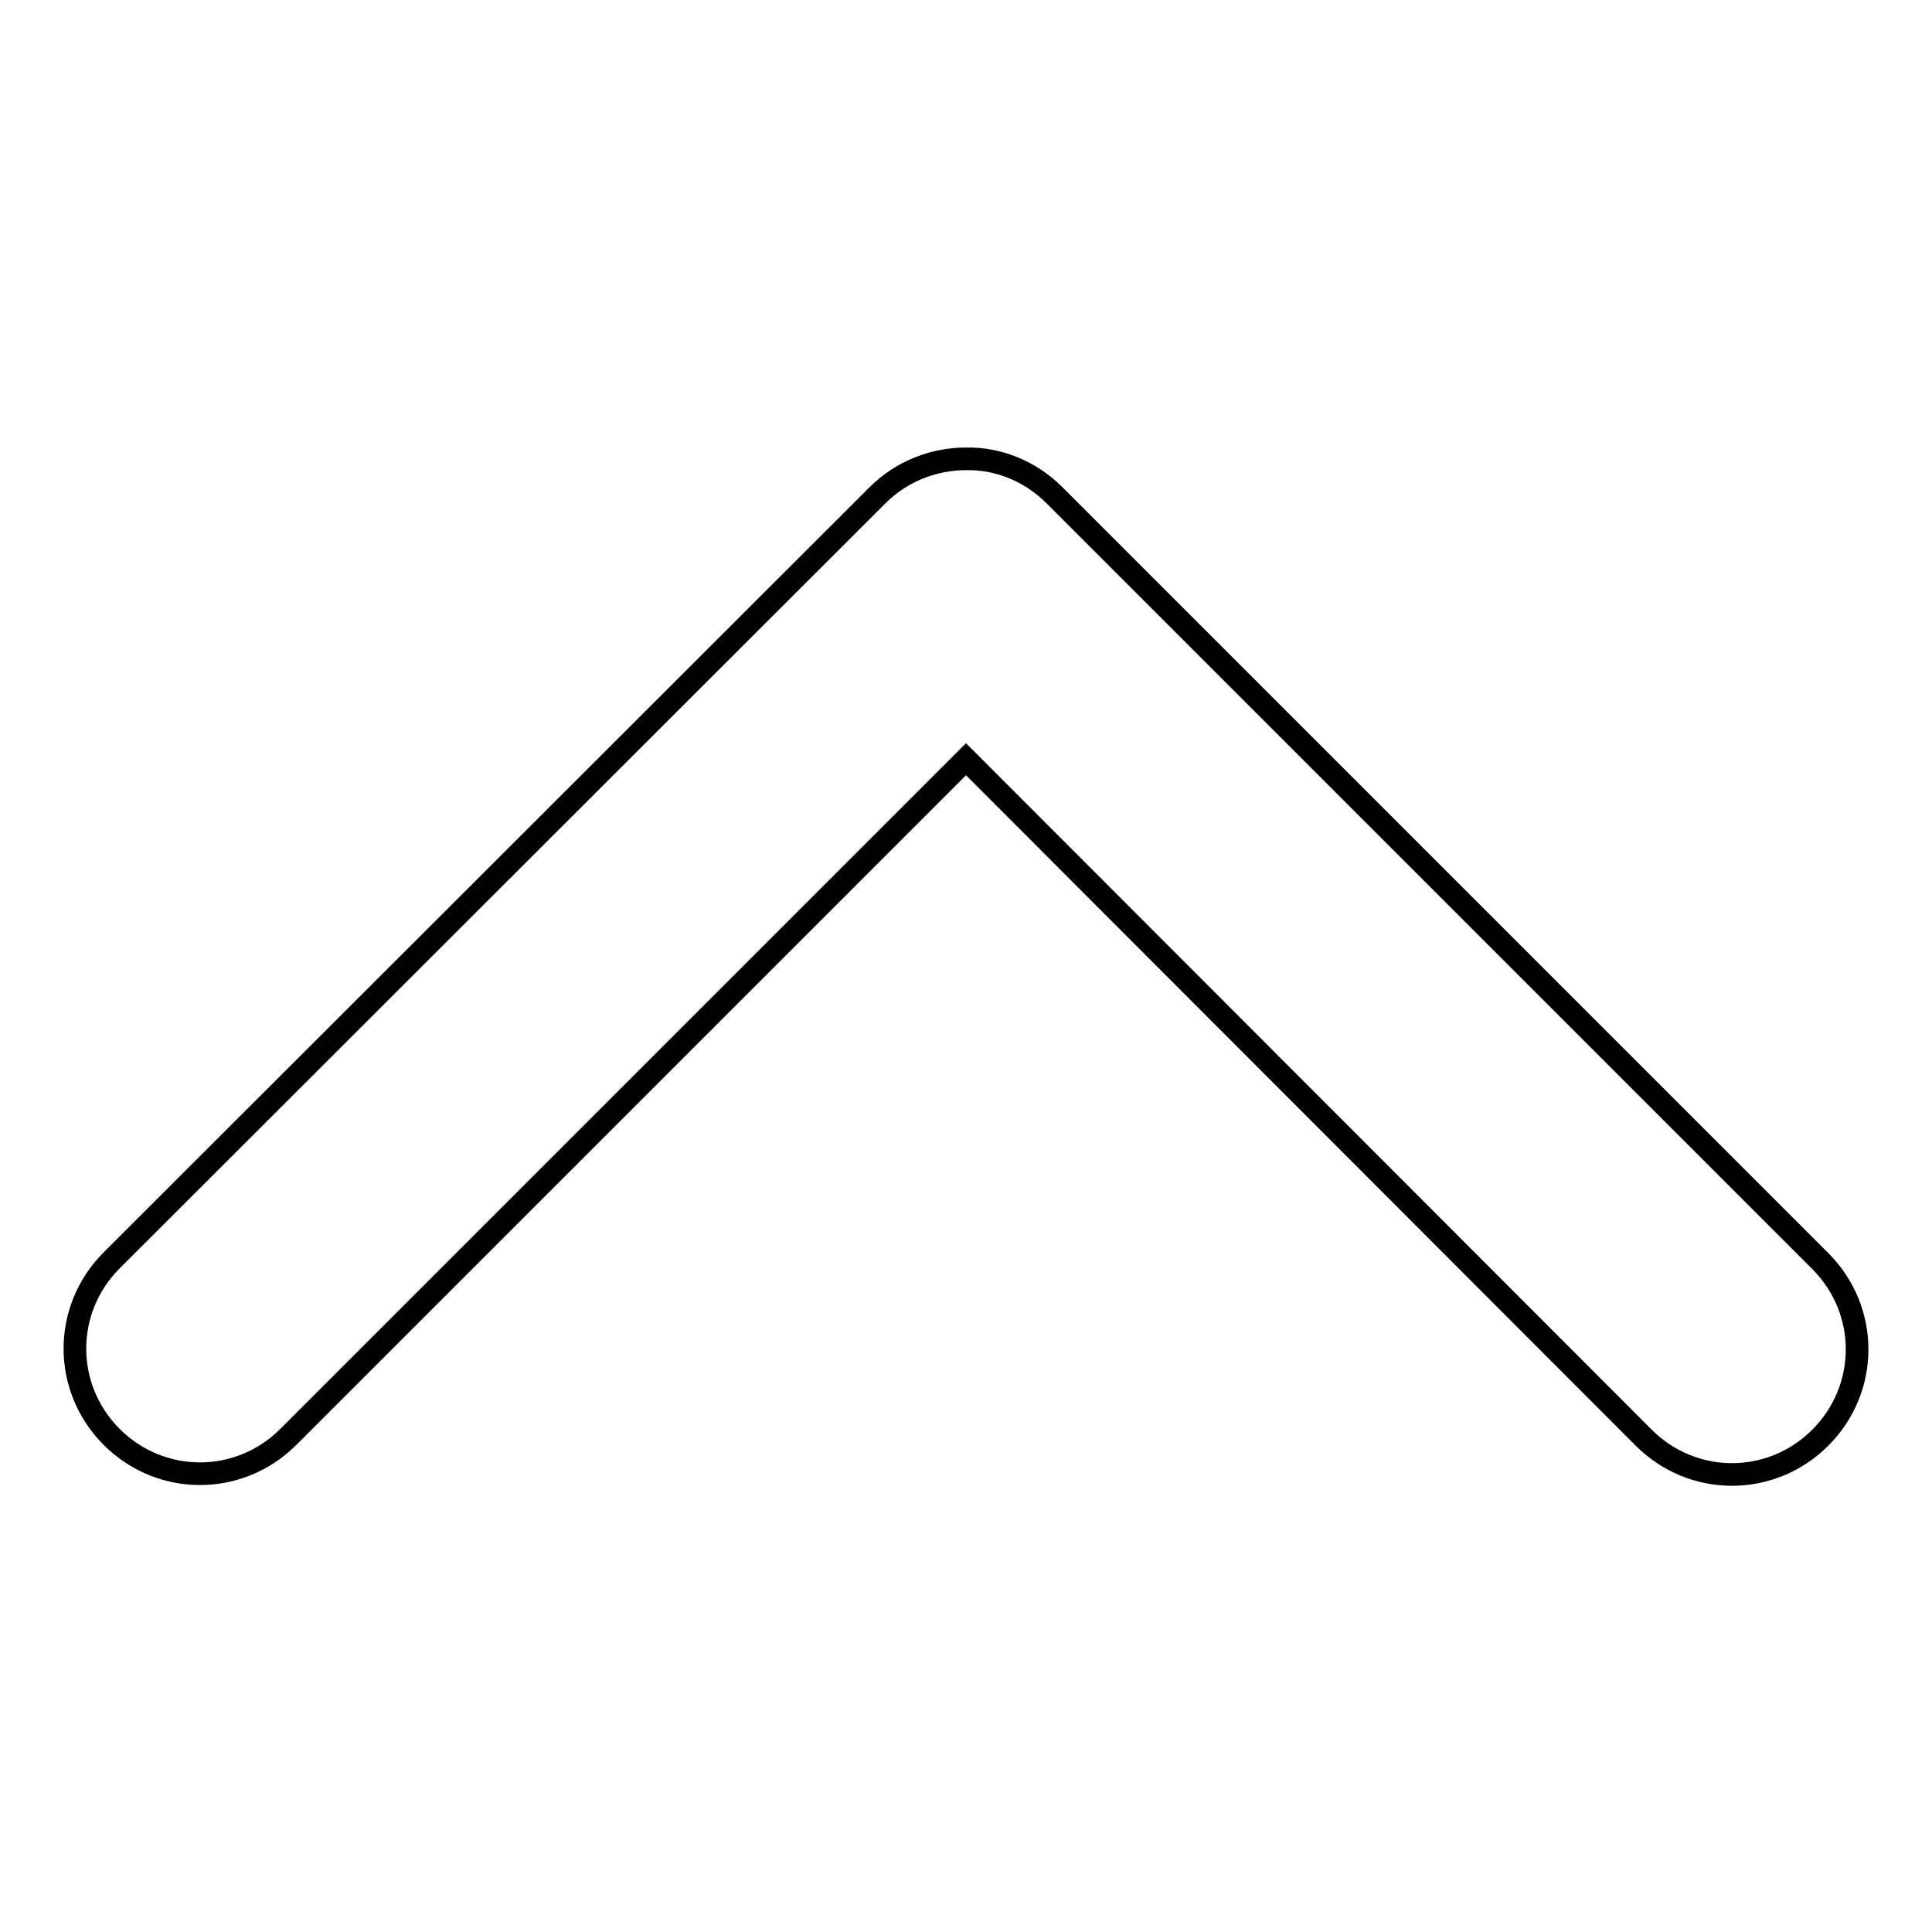 <?xml version="1.0" encoding="utf-8"?>
<!-- Svg Vector Icons : http://www.onlinewebfonts.com/icon -->
<!DOCTYPE svg PUBLIC "-//W3C//DTD SVG 1.1//EN" "http://www.w3.org/Graphics/SVG/1.1/DTD/svg11.dtd">
<svg version="1.1" xmlns="http://www.w3.org/2000/svg" xmlns:xlink="http://www.w3.org/1999/xlink" x="0px" y="0px" viewBox="0 0 256 256" enable-background="new 0 0 256 256" xml:space="preserve">
<g> <path stroke-width="3" fill-opacity="0" stroke="#000000"  d="M139.7,65.6l101.5,101.5c6.5,6.5,6.5,16.9,0,23.4c-6.5,6.5-16.9,6.5-23.4,0L128,100.6l-89.8,89.8 c-6.5,6.5-16.9,6.5-23.4,0c-6.5-6.5-6.5-16.9,0-23.4L116.3,65.6c3.2-3.2,7.5-4.8,11.7-4.8C132.2,60.7,136.5,62.4,139.7,65.6z"/></g>
</svg>